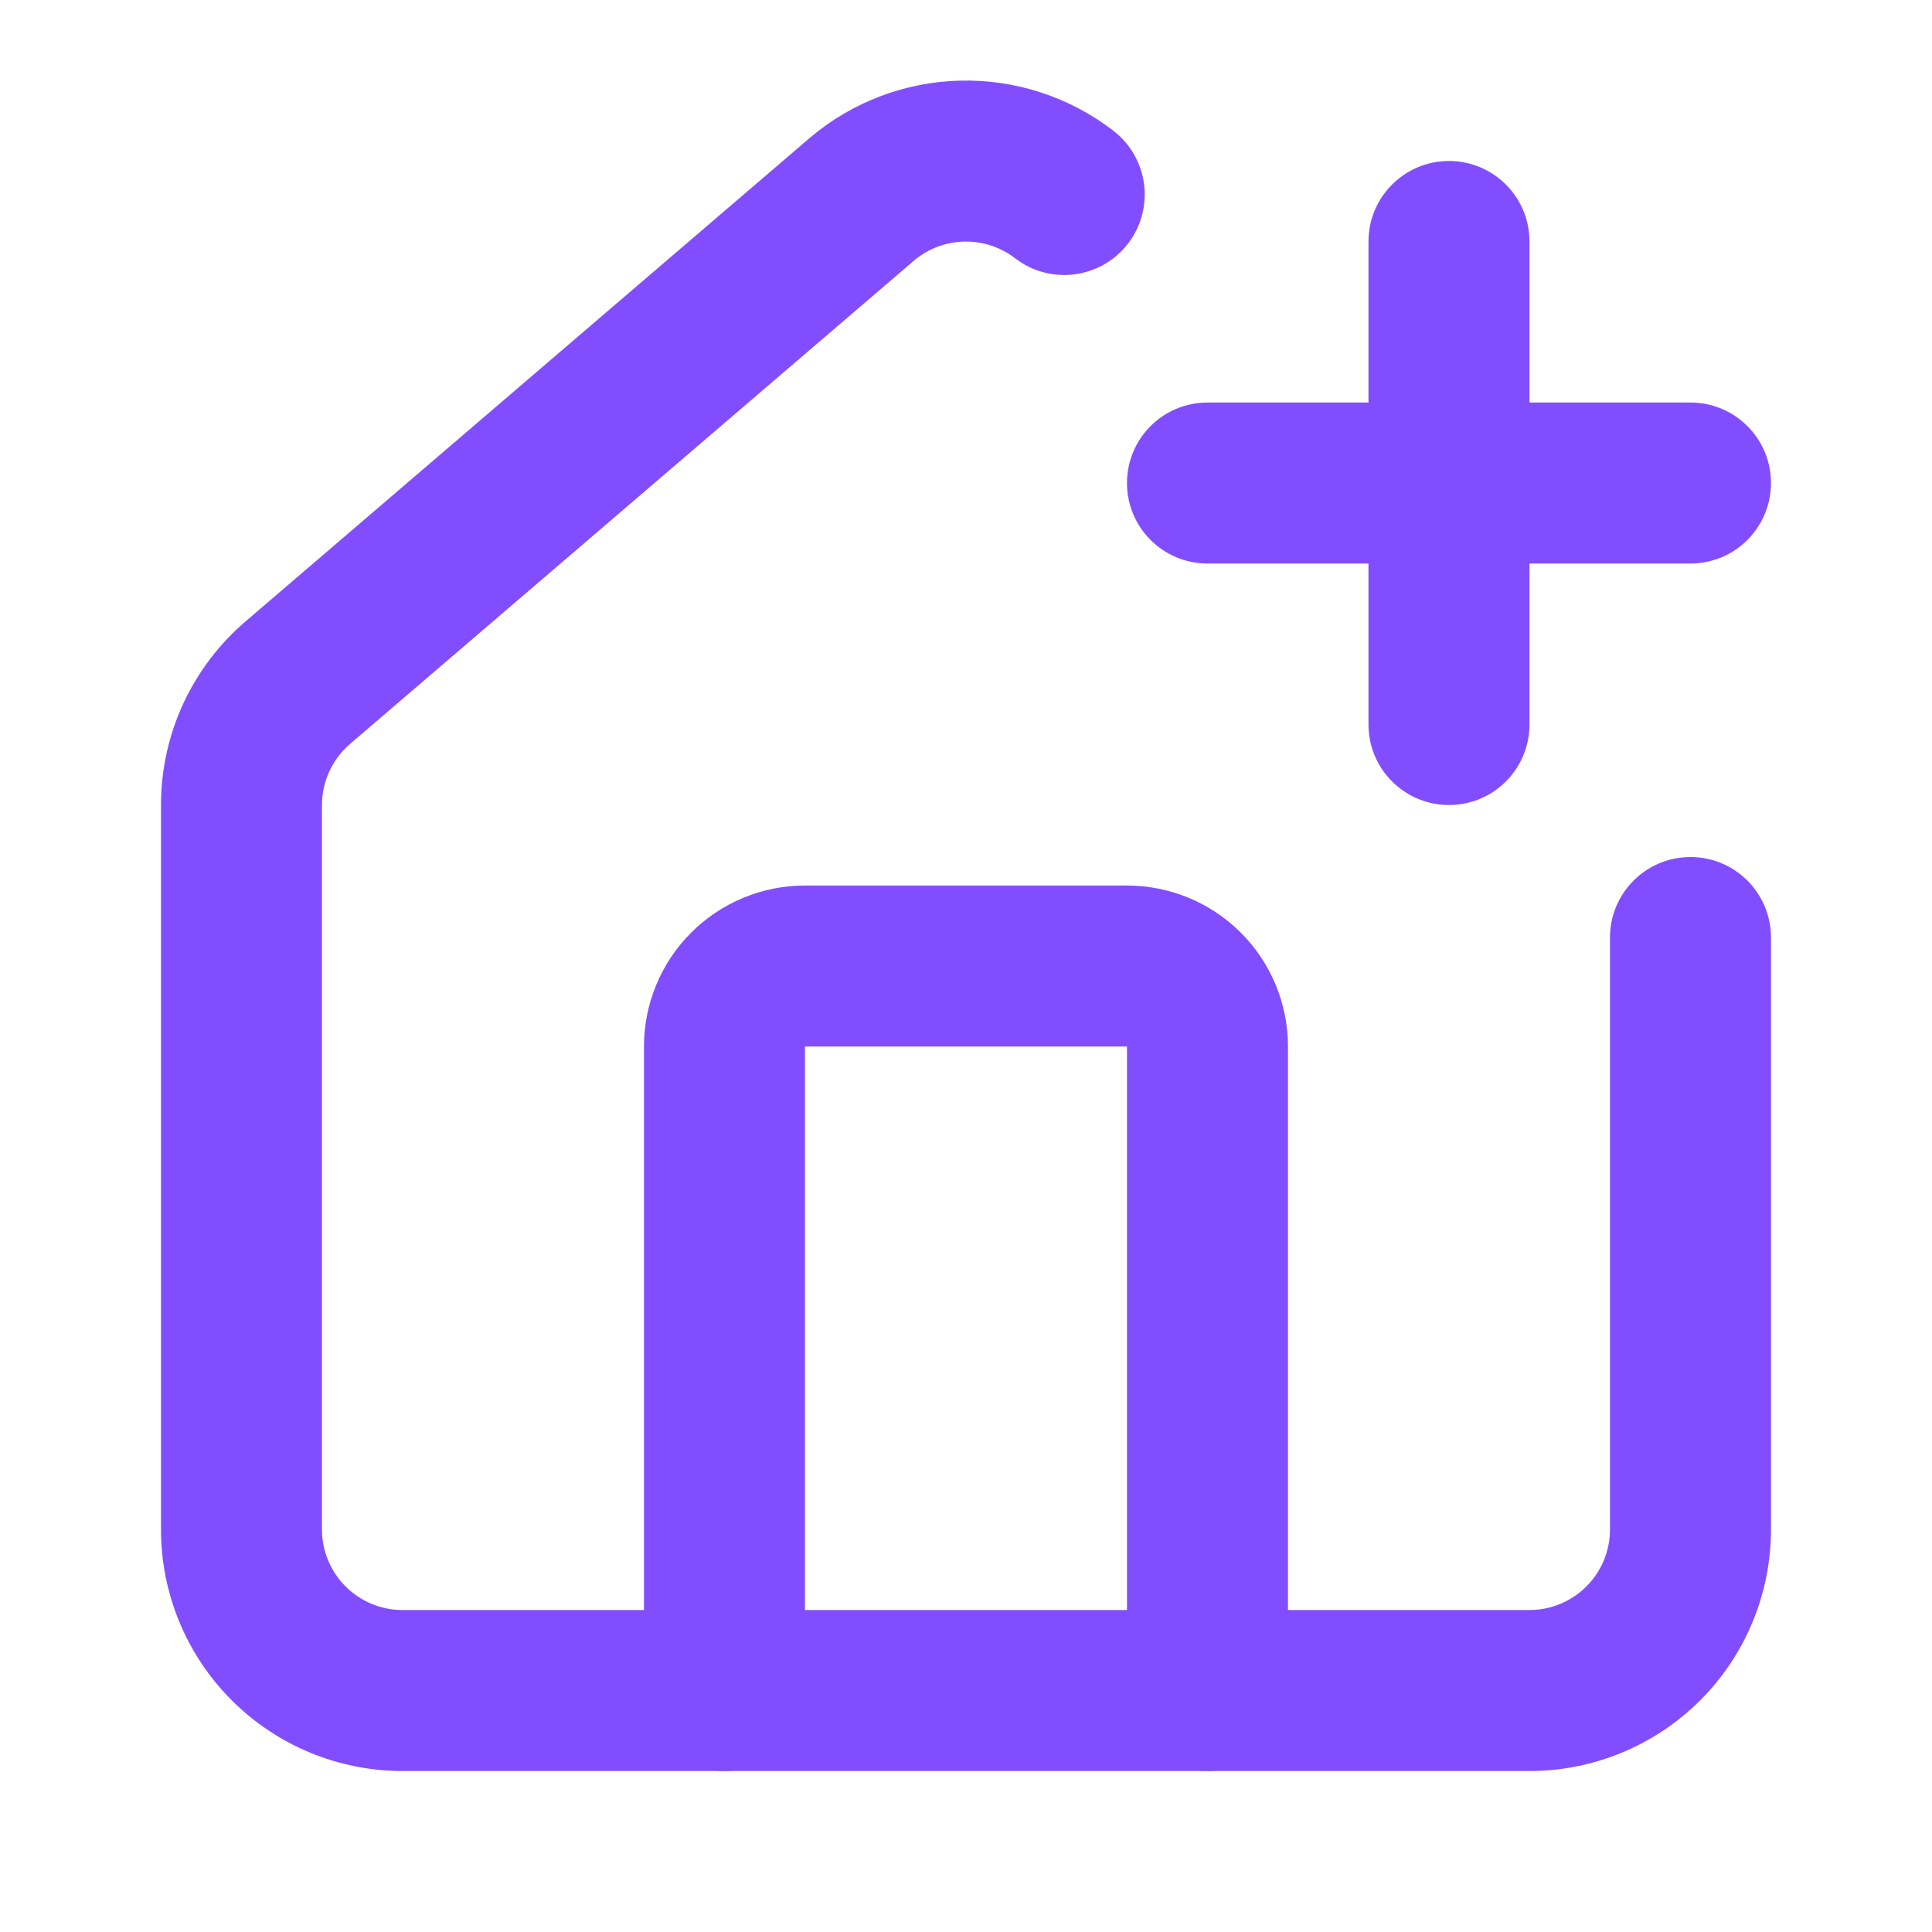 <svg width="40" height="40" viewBox="0 0 40 40" fill="none" xmlns="http://www.w3.org/2000/svg">
<path fill-rule="evenodd" clip-rule="evenodd" d="M19.886 1.669C21.028 1.643 22.145 2.009 23.05 2.706C23.779 3.268 23.915 4.314 23.354 5.044C22.792 5.773 21.745 5.909 21.016 5.347C20.715 5.115 20.342 4.993 19.962 5.002C19.582 5.01 19.218 5.148 18.927 5.392L7.266 15.386C7.263 15.388 7.26 15.391 7.257 15.393C7.072 15.55 6.923 15.745 6.821 15.965C6.719 16.184 6.666 16.424 6.666 16.666V31.667C6.666 32.109 6.842 32.533 7.154 32.845C7.467 33.158 7.891 33.334 8.333 33.334H31.666C32.108 33.334 32.532 33.158 32.845 32.845C33.157 32.533 33.333 32.109 33.333 31.667V19.41C33.333 18.49 34.079 17.744 35 17.744C35.92 17.744 36.666 18.49 36.666 19.41V31.667C36.666 32.993 36.14 34.265 35.202 35.202C34.264 36.14 32.992 36.667 31.666 36.667H8.333C7.007 36.667 5.735 36.14 4.797 35.202C3.86 34.265 3.333 32.993 3.333 31.667V16.667C3.333 16.667 3.333 16.667 3.333 16.667C3.333 15.94 3.491 15.221 3.797 14.562C4.103 13.904 4.547 13.32 5.101 12.851L16.764 2.856C16.766 2.854 16.769 2.851 16.772 2.849C17.645 2.111 18.744 1.695 19.886 1.669Z" fill="#824DFF"/>
<path fill-rule="evenodd" clip-rule="evenodd" d="M14.309 19.31C14.934 18.685 15.782 18.334 16.666 18.334H23.333C24.217 18.334 25.065 18.685 25.69 19.31C26.315 19.935 26.666 20.783 26.666 21.667V35C26.666 35.921 25.92 36.667 25 36.667C24.079 36.667 23.333 35.921 23.333 35V21.667L16.666 21.667L16.666 35C16.666 35.921 15.92 36.667 15 36.667C14.079 36.667 13.333 35.921 13.333 35V21.667C13.333 20.783 13.684 19.935 14.309 19.31Z" fill="#824DFF"/>
<path fill-rule="evenodd" clip-rule="evenodd" d="M23.333 10C23.333 9.08 24.079 8.334 25 8.334H35C35.92 8.334 36.666 9.08 36.666 10C36.666 10.921 35.92 11.667 35 11.667H25C24.079 11.667 23.333 10.921 23.333 10Z" fill="#824DFF"/>
<path fill-rule="evenodd" clip-rule="evenodd" d="M30 3.333C30.92 3.333 31.666 4.08 31.666 5V15C31.666 15.921 30.92 16.667 30 16.667C29.079 16.667 28.333 15.921 28.333 15V5C28.333 4.08 29.079 3.333 30 3.333Z" fill="#824DFF"/>
</svg>
